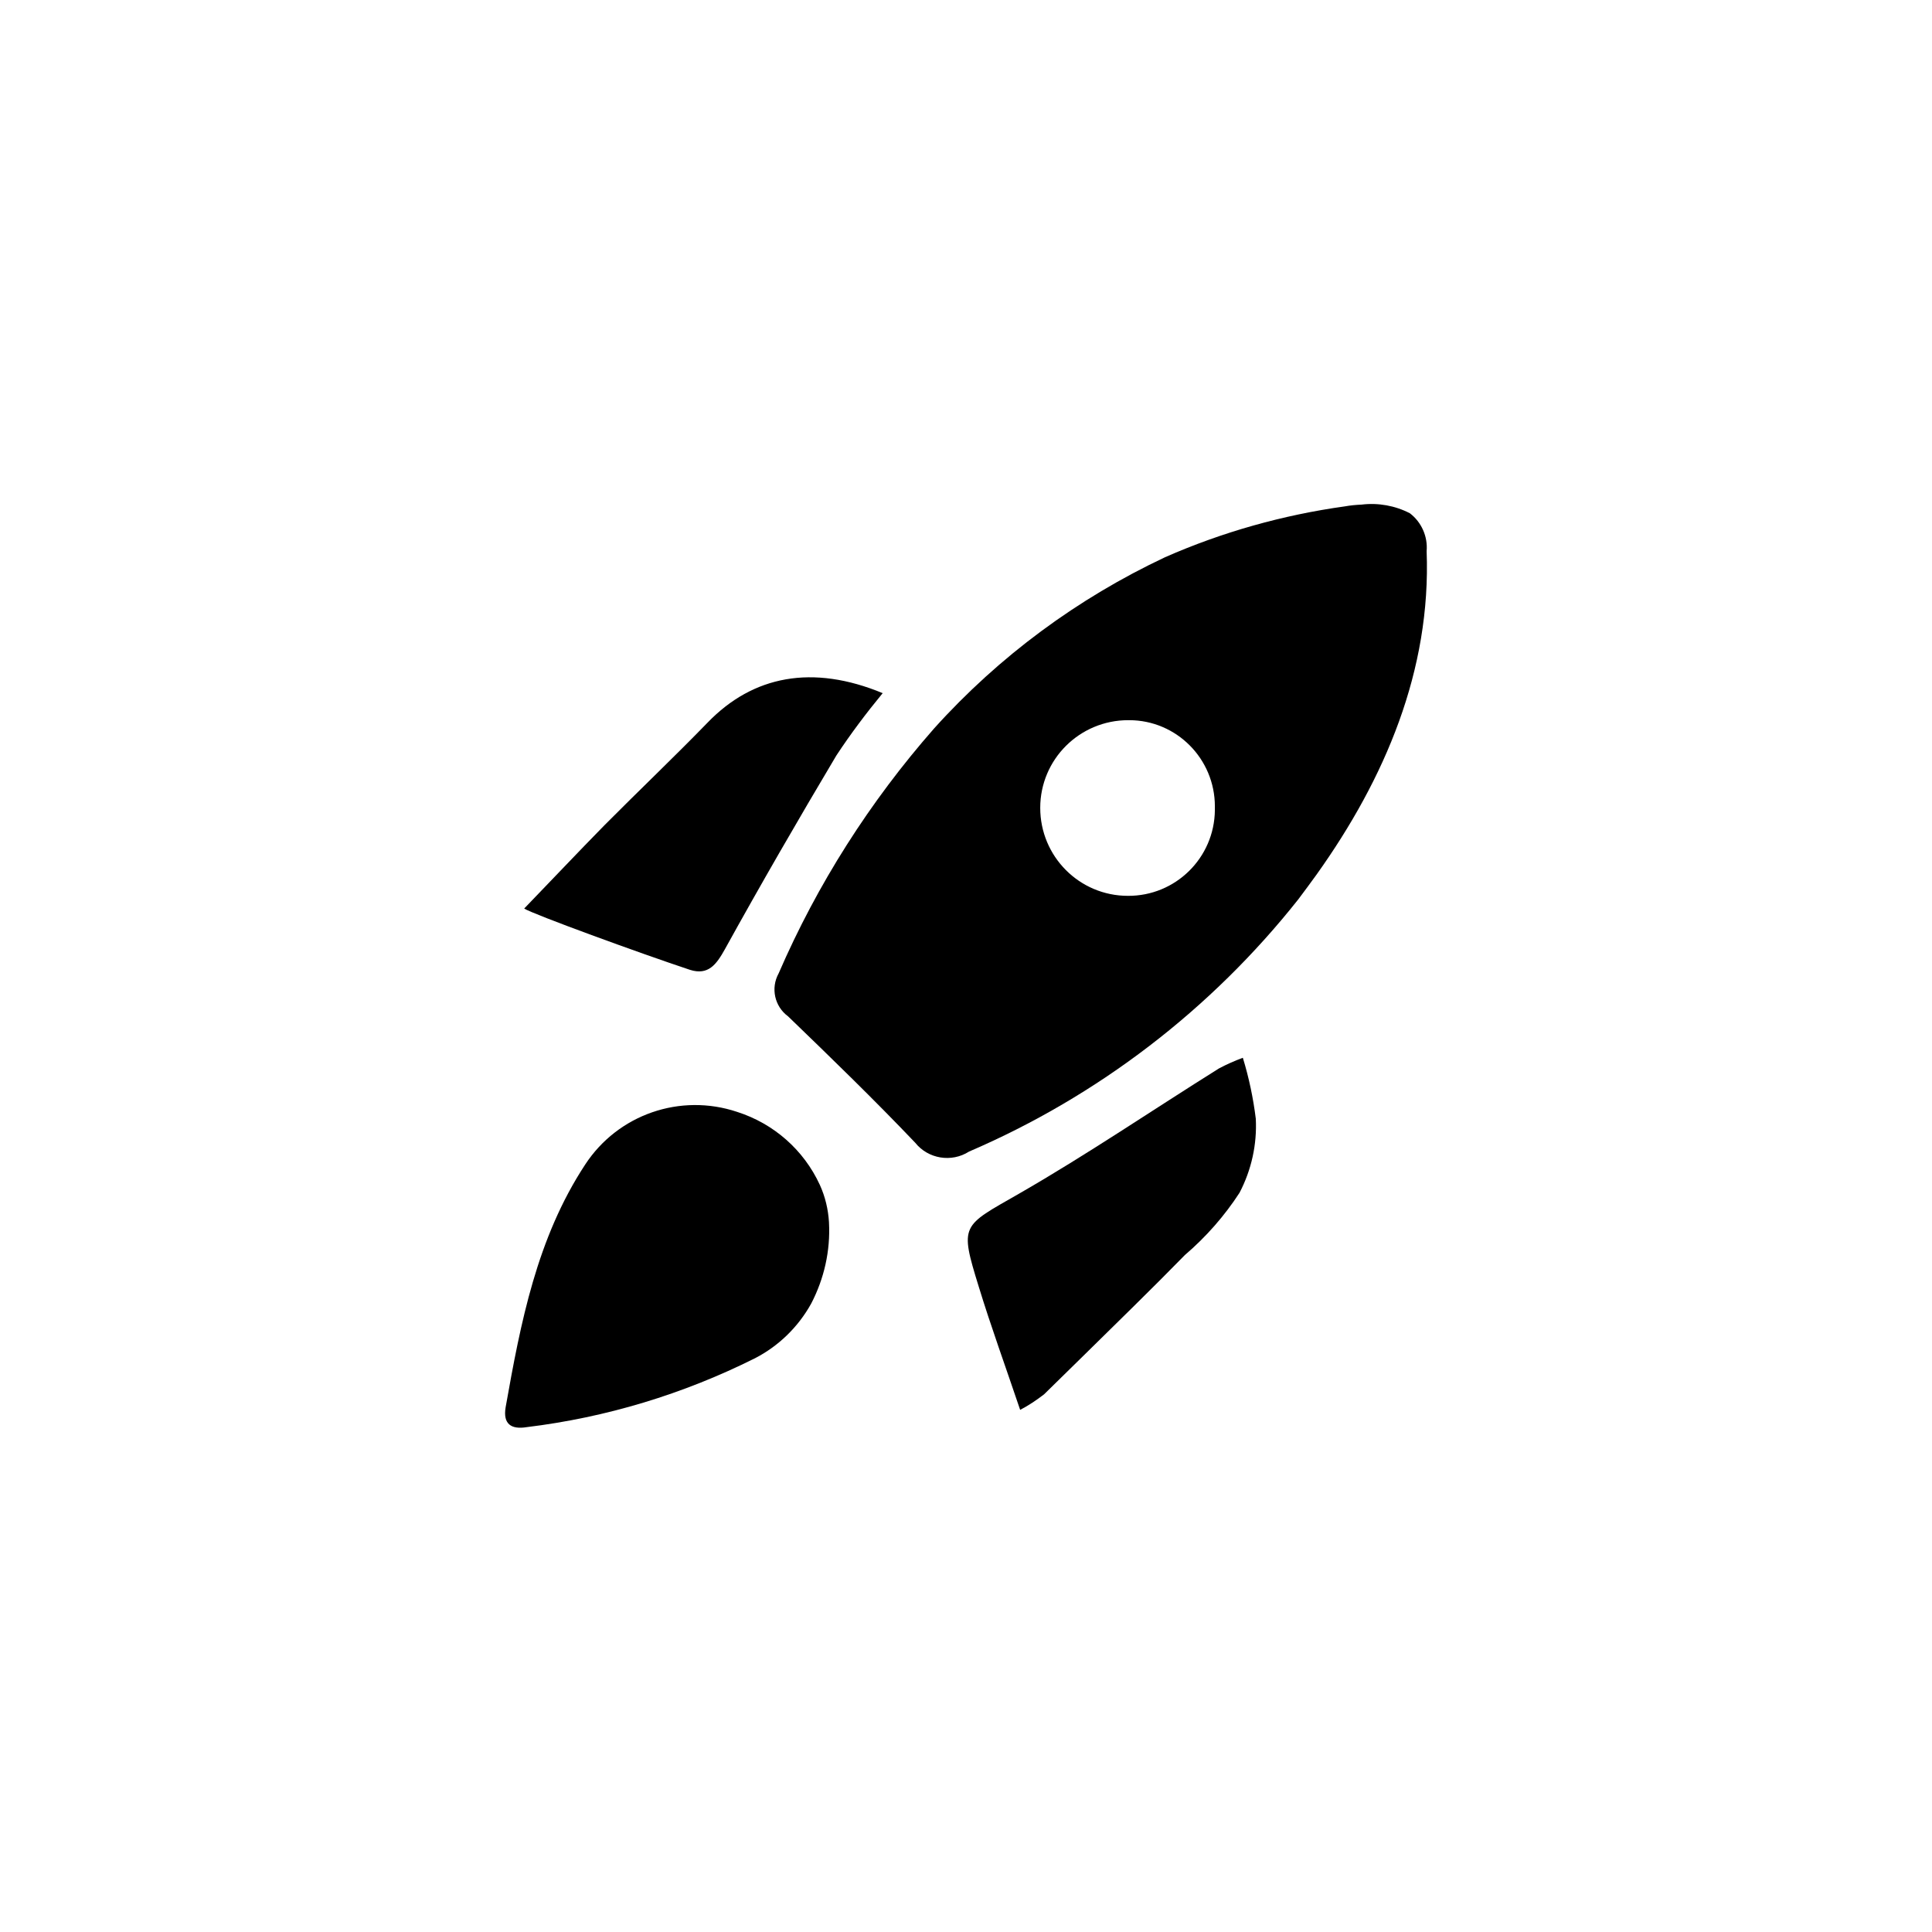 <svg viewBox="0 0 76 76" xmlns="http://www.w3.org/2000/svg" data-name="图层 2" id="_图层_2">
  <defs>
    <style>
      .cls-1 {
        fill: none;
      }
    </style>
  </defs>
  <g data-name="图层 1" id="_图层_1-2">
    <g>
      <rect height="76" width="76" class="cls-1"></rect>
      <g data-name="组 4893" id="_组_4893">
        <path d="M53.56,19.85c.65-.08,1.32,.04,1.9,.34,.46,.35,.71,.92,.66,1.49,.18,4.69-1.64,8.95-4.32,12.71-.24,.33-.48,.66-.73,.99-3.43,4.33-7.88,7.74-12.95,9.92-.69,.44-1.61,.29-2.12-.35-1.62-1.7-3.31-3.34-5-4.97-.53-.39-.69-1.11-.37-1.69,1.52-3.51,3.59-6.76,6.12-9.64,2.55-2.83,5.64-5.11,9.08-6.73,2.25-.99,4.63-1.66,7.07-2,.22-.04,.44-.06,.66-.07m-9.18,8.48c-1.91,0-3.46,1.54-3.46,3.45s1.54,3.46,3.45,3.46h0c1.87,.01,3.4-1.49,3.42-3.37,0-.05,0-.1,0-.15,0-1.87-1.51-3.39-3.37-3.39-.01,0-.02,0-.04,0" data-name="路径 3359" id="_路径_3359"></path>
        <path d="M32.61,48.09c.06,1.11-.19,2.21-.7,3.19-.51,.92-1.28,1.67-2.21,2.15-2.82,1.41-5.85,2.33-8.98,2.71-.61,.1-.94-.12-.83-.78,.59-3.33,1.23-6.66,3.13-9.55,1.29-1.97,3.74-2.82,5.98-2.07,1.44,.46,2.62,1.5,3.25,2.87,.21,.46,.33,.96,.36,1.47" data-name="路径 3360" id="_路径_3360"></path>
        <path d="M34.72,27.27c-.65,.79-1.26,1.6-1.82,2.45-1.5,2.52-2.97,5.06-4.39,7.63-.33,.59-.65,1.03-1.37,.8-1.96-.65-6.18-2.19-6.52-2.41,1.1-1.14,2.12-2.22,3.16-3.28,1.34-1.35,2.73-2.67,4.06-4.04,1.78-1.84,4.12-2.3,6.89-1.15" data-name="路径 3361" id="_路径_3361"></path>
        <path d="M40.13,55.46c-.58-1.72-1.15-3.28-1.63-4.85-.76-2.46-.67-2.36,1.58-3.65,2.68-1.54,5.25-3.29,7.87-4.93,.3-.16,.62-.3,.94-.42,.24,.78,.41,1.59,.51,2.4,.05,1.01-.17,2.01-.64,2.91-.59,.91-1.32,1.74-2.15,2.45-1.32,1.35-2.67,2.66-4.01,3.98-.51,.5-1.02,1-1.53,1.5-.3,.23-.61,.44-.94,.61" data-name="路径 3362" id="_路径_3362"></path>
      </g>
    </g>
  </g>
</svg>